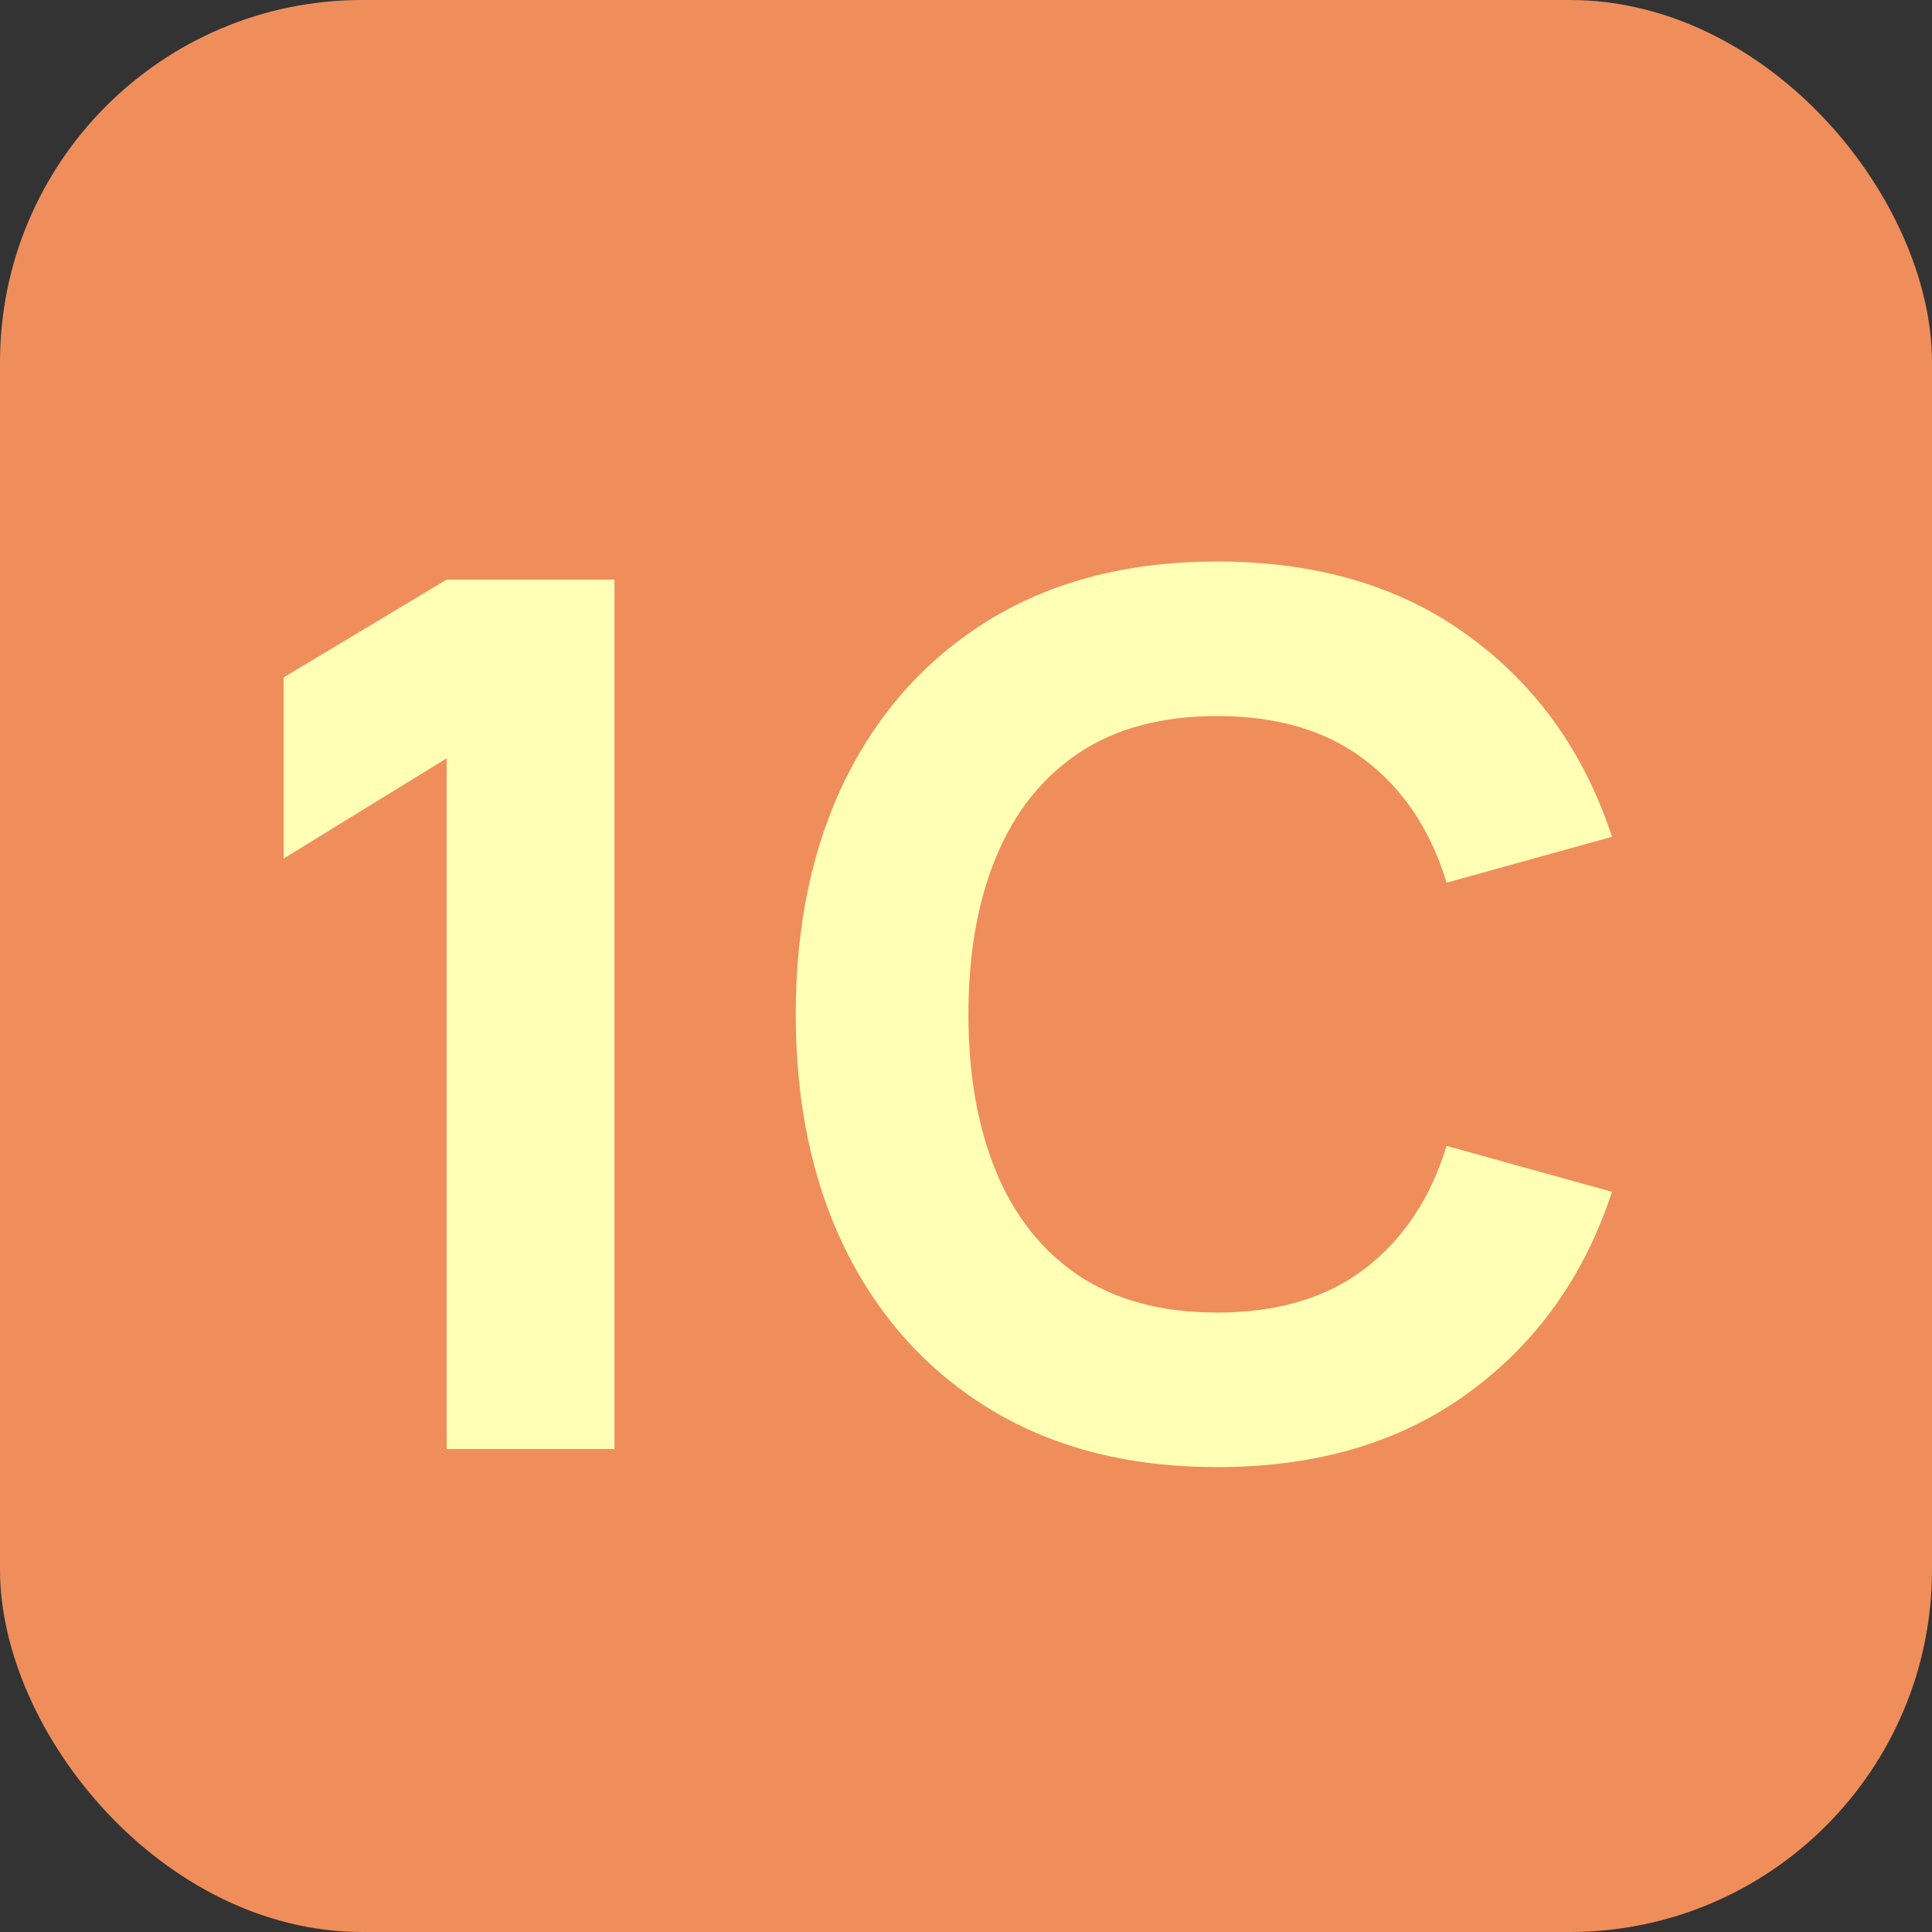 <?xml version="1.0" encoding="UTF-8"?> <svg xmlns="http://www.w3.org/2000/svg" width="32" height="32" viewBox="0 0 32 32" fill="none"><rect x="0" y="0" width="32" height="32" fill="#333333" stroke="none"/><rect width="32" height="32" rx="6" fill="#EF8E5B"></rect><path d="M7.398 24V12.56L4.698 14.22V11.22L7.398 9.6H10.178V24H7.398ZM20.16 24.3C18.72 24.3 17.477 23.987 16.43 23.36C15.39 22.733 14.587 21.857 14.02 20.73C13.46 19.603 13.18 18.293 13.18 16.8C13.18 15.307 13.46 13.997 14.02 12.87C14.587 11.743 15.39 10.867 16.43 10.24C17.477 9.613 18.72 9.3 20.16 9.3C21.813 9.3 23.2 9.71 24.32 10.53C25.447 11.35 26.24 12.46 26.7 13.86L23.96 14.62C23.693 13.747 23.243 13.07 22.61 12.59C21.977 12.103 21.16 11.86 20.16 11.86C19.247 11.86 18.483 12.063 17.87 12.47C17.263 12.877 16.807 13.45 16.5 14.19C16.193 14.93 16.04 15.8 16.04 16.8C16.04 17.8 16.193 18.67 16.5 19.41C16.807 20.15 17.263 20.723 17.87 21.13C18.483 21.537 19.247 21.74 20.16 21.74C21.16 21.74 21.977 21.497 22.61 21.01C23.243 20.523 23.693 19.847 23.96 18.98L26.7 19.74C26.24 21.14 25.447 22.25 24.32 23.07C23.2 23.89 21.813 24.3 20.16 24.3Z" fill="#FFFFB6"></path></svg> 
